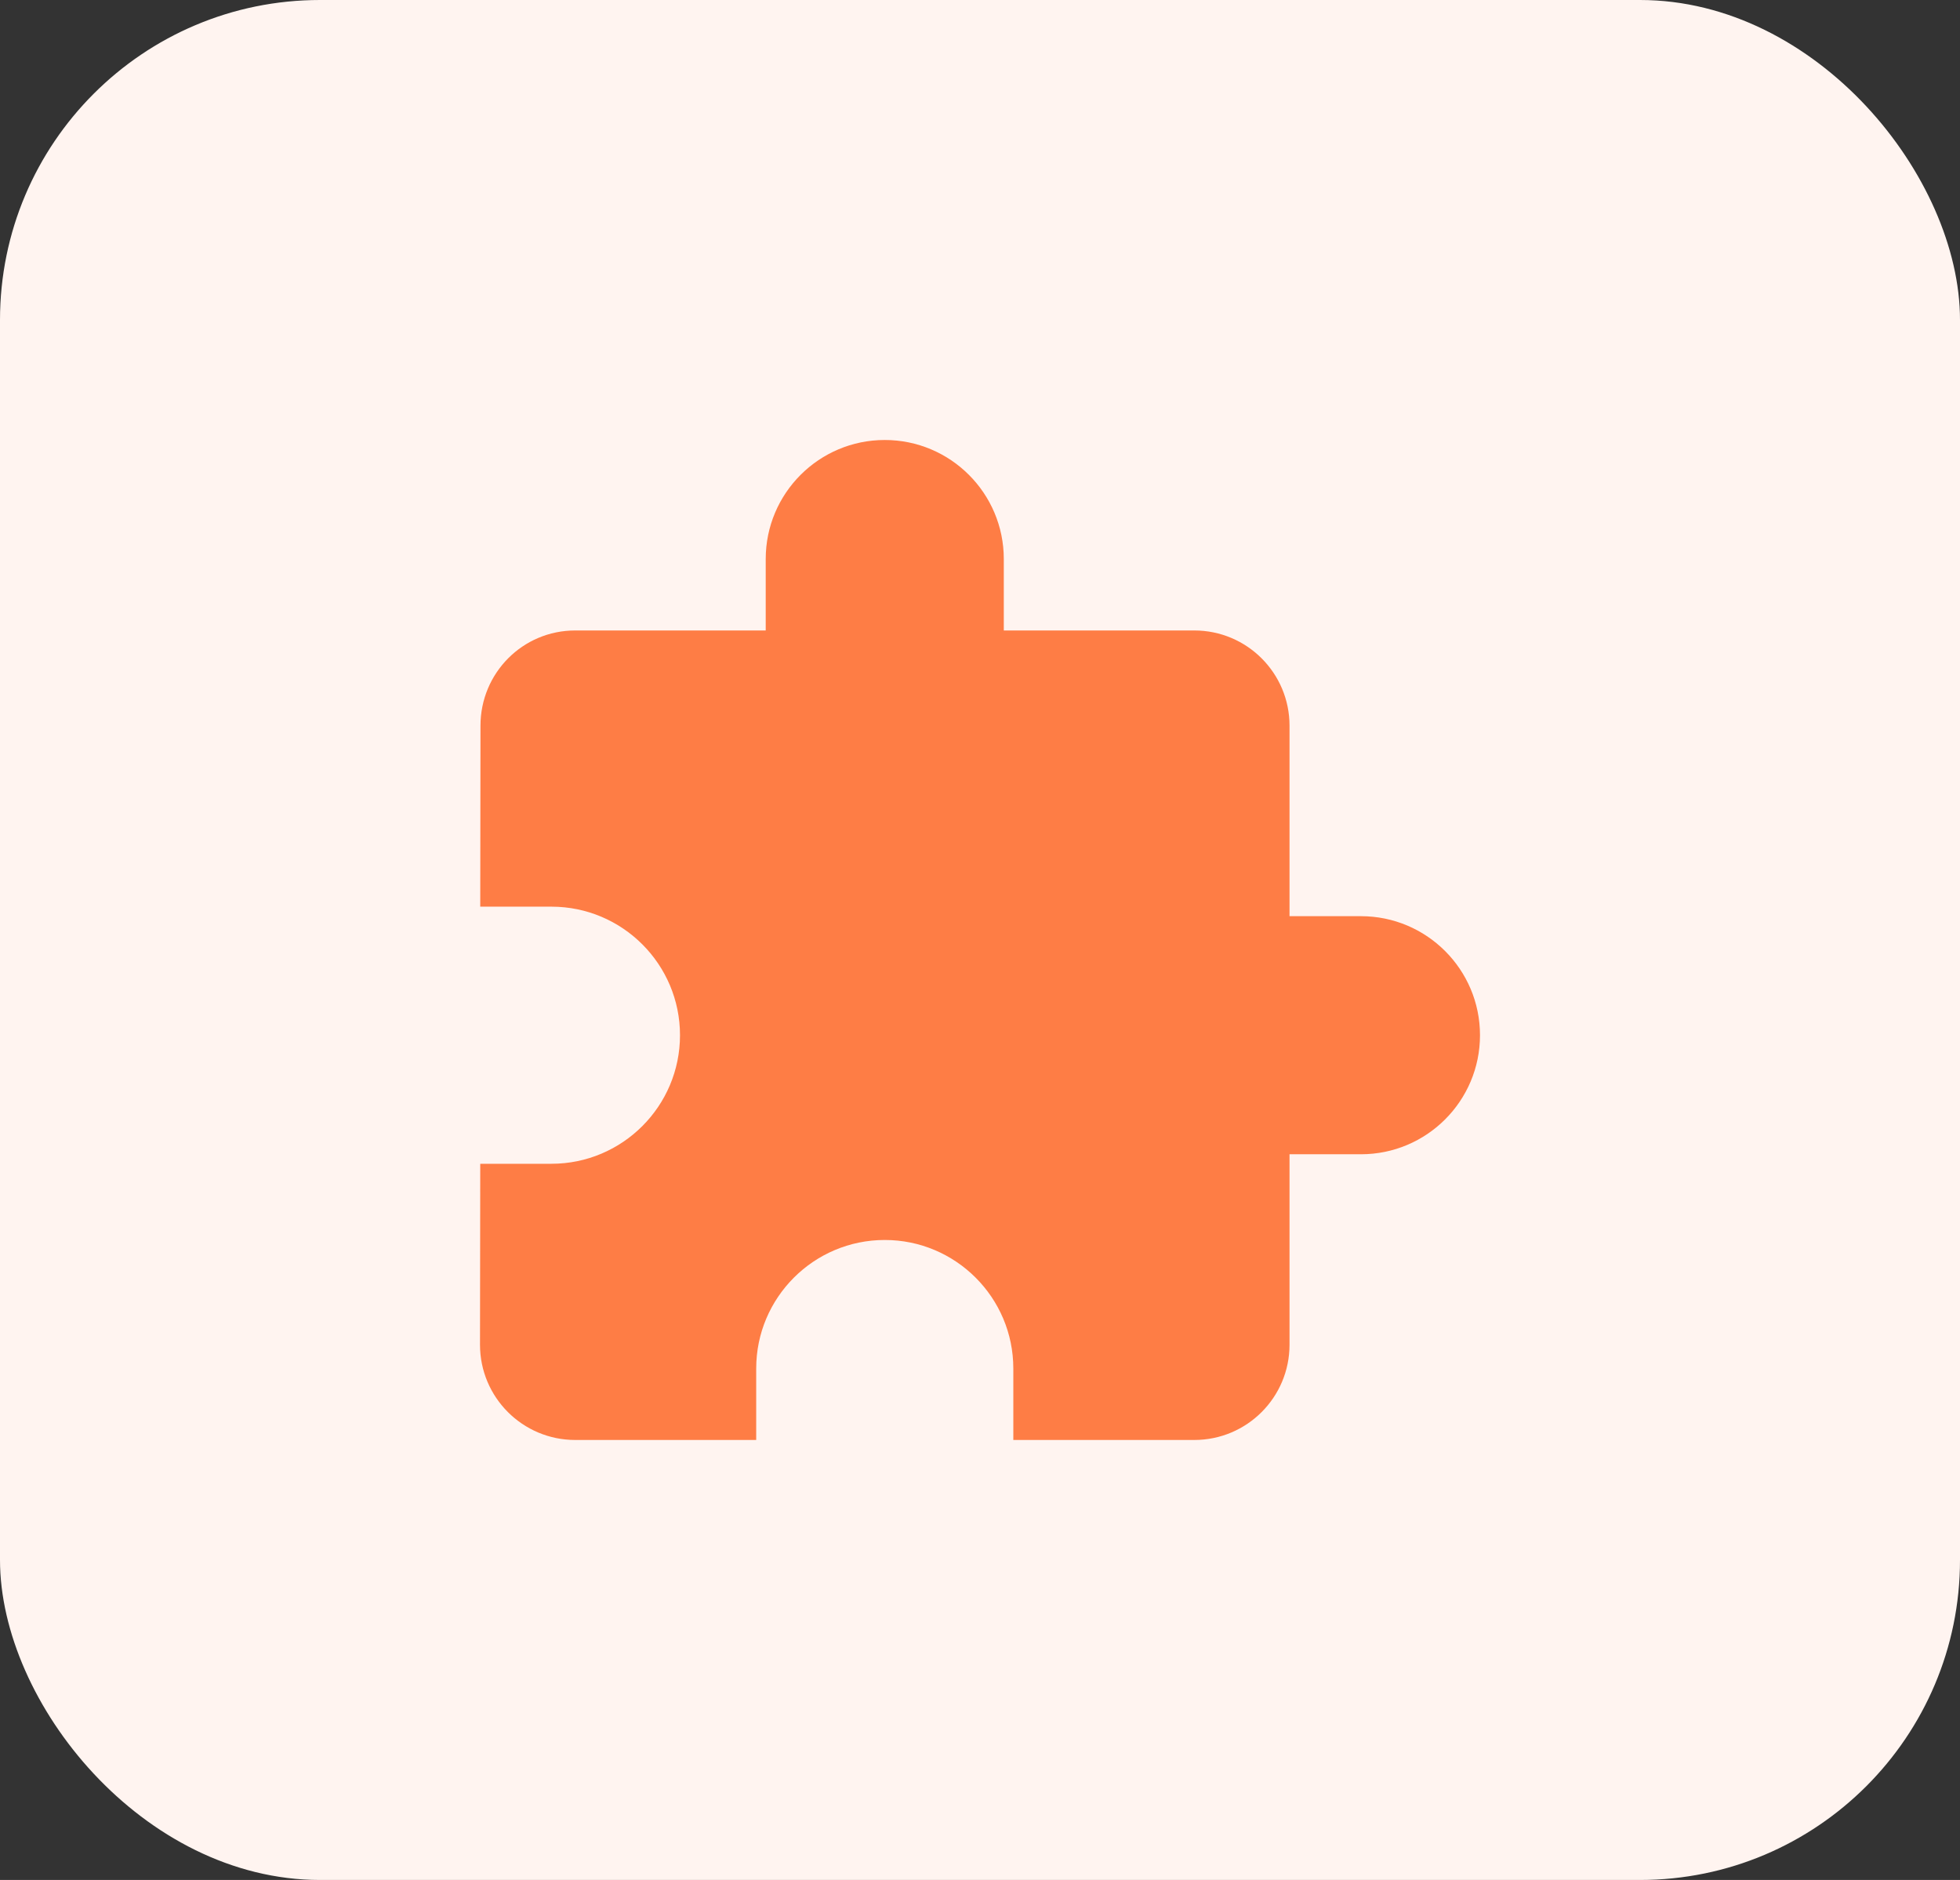 <?xml version="1.0" encoding="UTF-8"?> <svg xmlns="http://www.w3.org/2000/svg" width="49" height="47" viewBox="0 0 49 47" fill="none"><rect x="0" y="0" width="49" height="47" fill="#333333" stroke="none"/><rect width="49" height="47" rx="8" fill="#FFF4F0"></rect><path d="M34.024 22.905H32.238V18.143C32.238 16.827 31.173 15.762 29.857 15.762H25.095V13.976C25.095 12.333 23.762 11 22.119 11C20.476 11 19.143 12.333 19.143 13.976V15.762H14.381C13.066 15.762 12.012 16.827 12.012 18.143L12.006 22.667H13.786C15.559 22.667 17 24.107 17 25.881C17 27.655 15.559 29.095 13.786 29.095H12.006L12 33.619C12 34.934 13.066 36 14.381 36H18.905V34.214C18.905 32.441 20.345 31 22.119 31C23.893 31 25.333 32.441 25.333 34.214V36H29.857C31.173 36 32.238 34.934 32.238 33.619V28.857H34.024C35.667 28.857 37 27.524 37 25.881C37 24.238 35.667 22.905 34.024 22.905Z" fill="#FE7D45"></path></svg> 